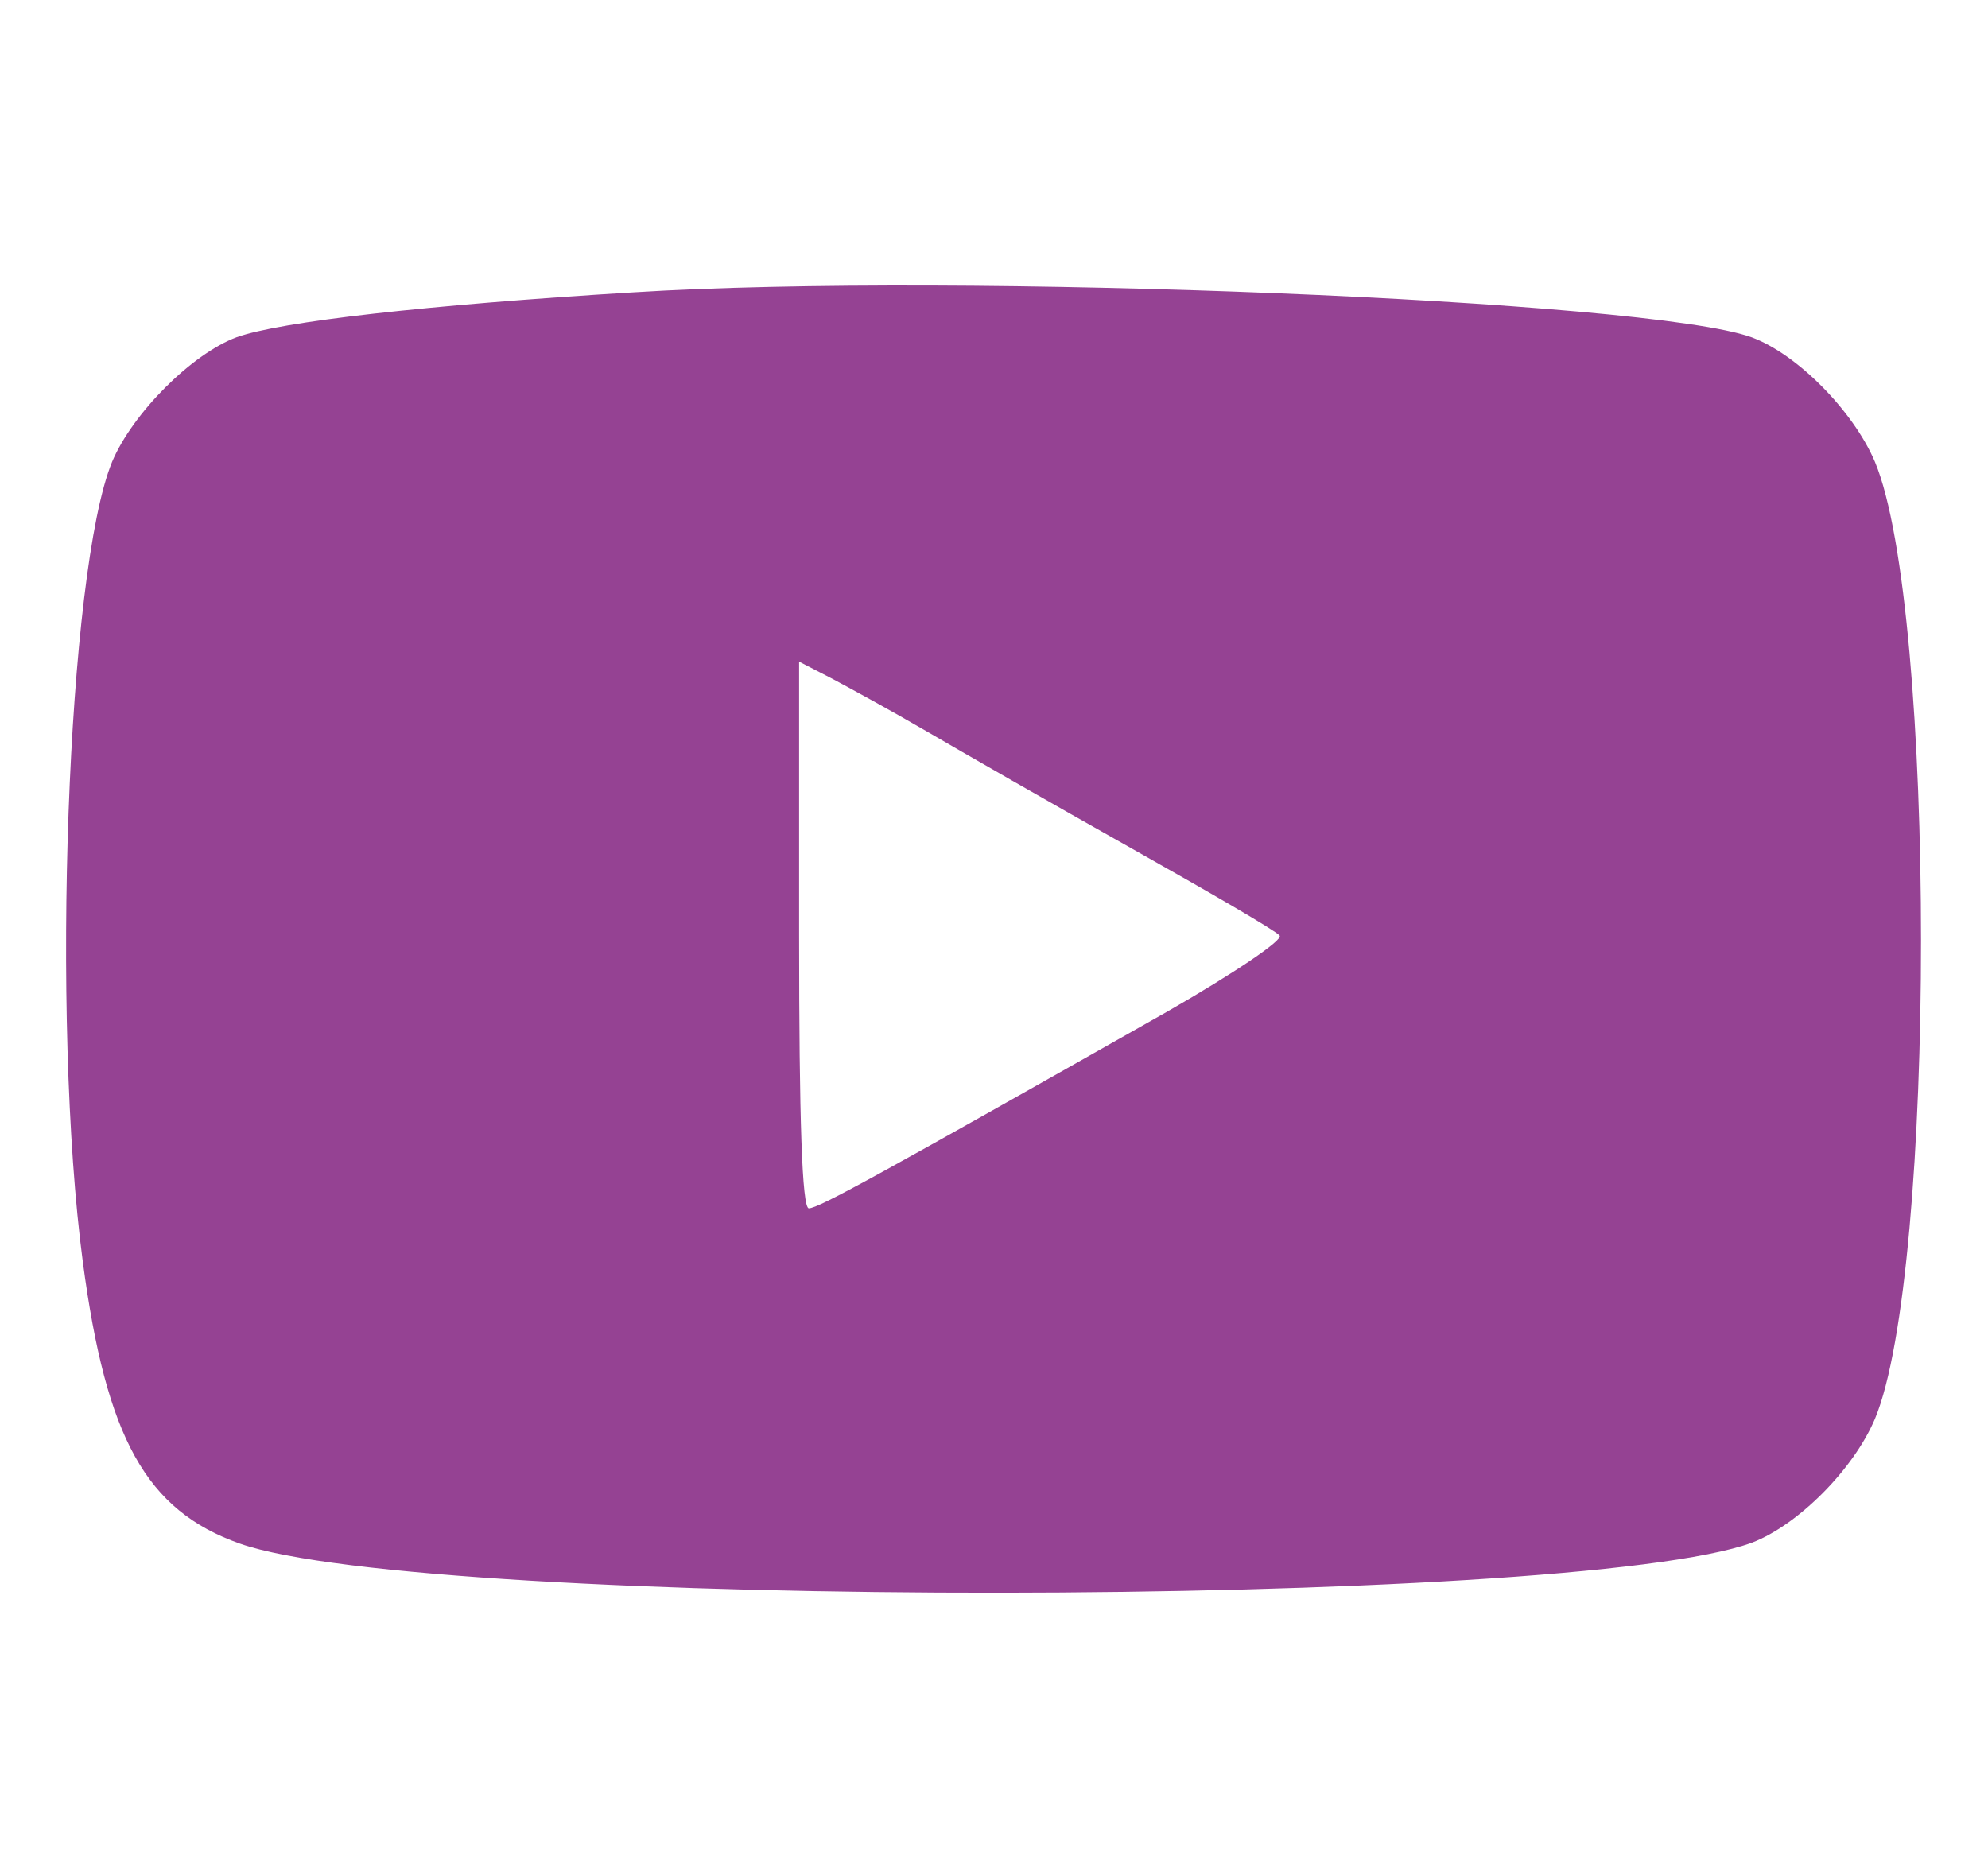 <?xml version="1.0" standalone="no"?>
<!DOCTYPE svg PUBLIC "-//W3C//DTD SVG 20010904//EN"
 "http://www.w3.org/TR/2001/REC-SVG-20010904/DTD/svg10.dtd">
<svg version="1.0" xmlns="http://www.w3.org/2000/svg"
 width="204pt" height="192pt" viewBox="0 0 204 192"
 preserveAspectRatio="xMidYMid meet">

<g transform="translate(0,192) scale(0.1,-0.1)"
fill="#954293" stroke="none">
<path d="M650 1620 c-213 -13 -362 -30 -407 -46 -46 -17 -107 -78 -128 -128
-46 -112 -63 -572 -30 -821 24 -181 65 -255 161 -289 193 -68 1368 -67 1552 1
47 18 104 75 126 127 63 151 63 831 0 982 -22 52 -80 111 -127 128 -105 38
-814 67 -1147 46z m300 -450 c36 -21 130 -75 210 -120 80 -45 149 -85 153 -90
5 -4 -47 -39 -115 -78 -293 -166 -358 -202 -368 -202 -7 0 -10 92 -10 280 l0
281 33 -17 c17 -9 61 -33 97 -54z"/>
</g>
</svg>
